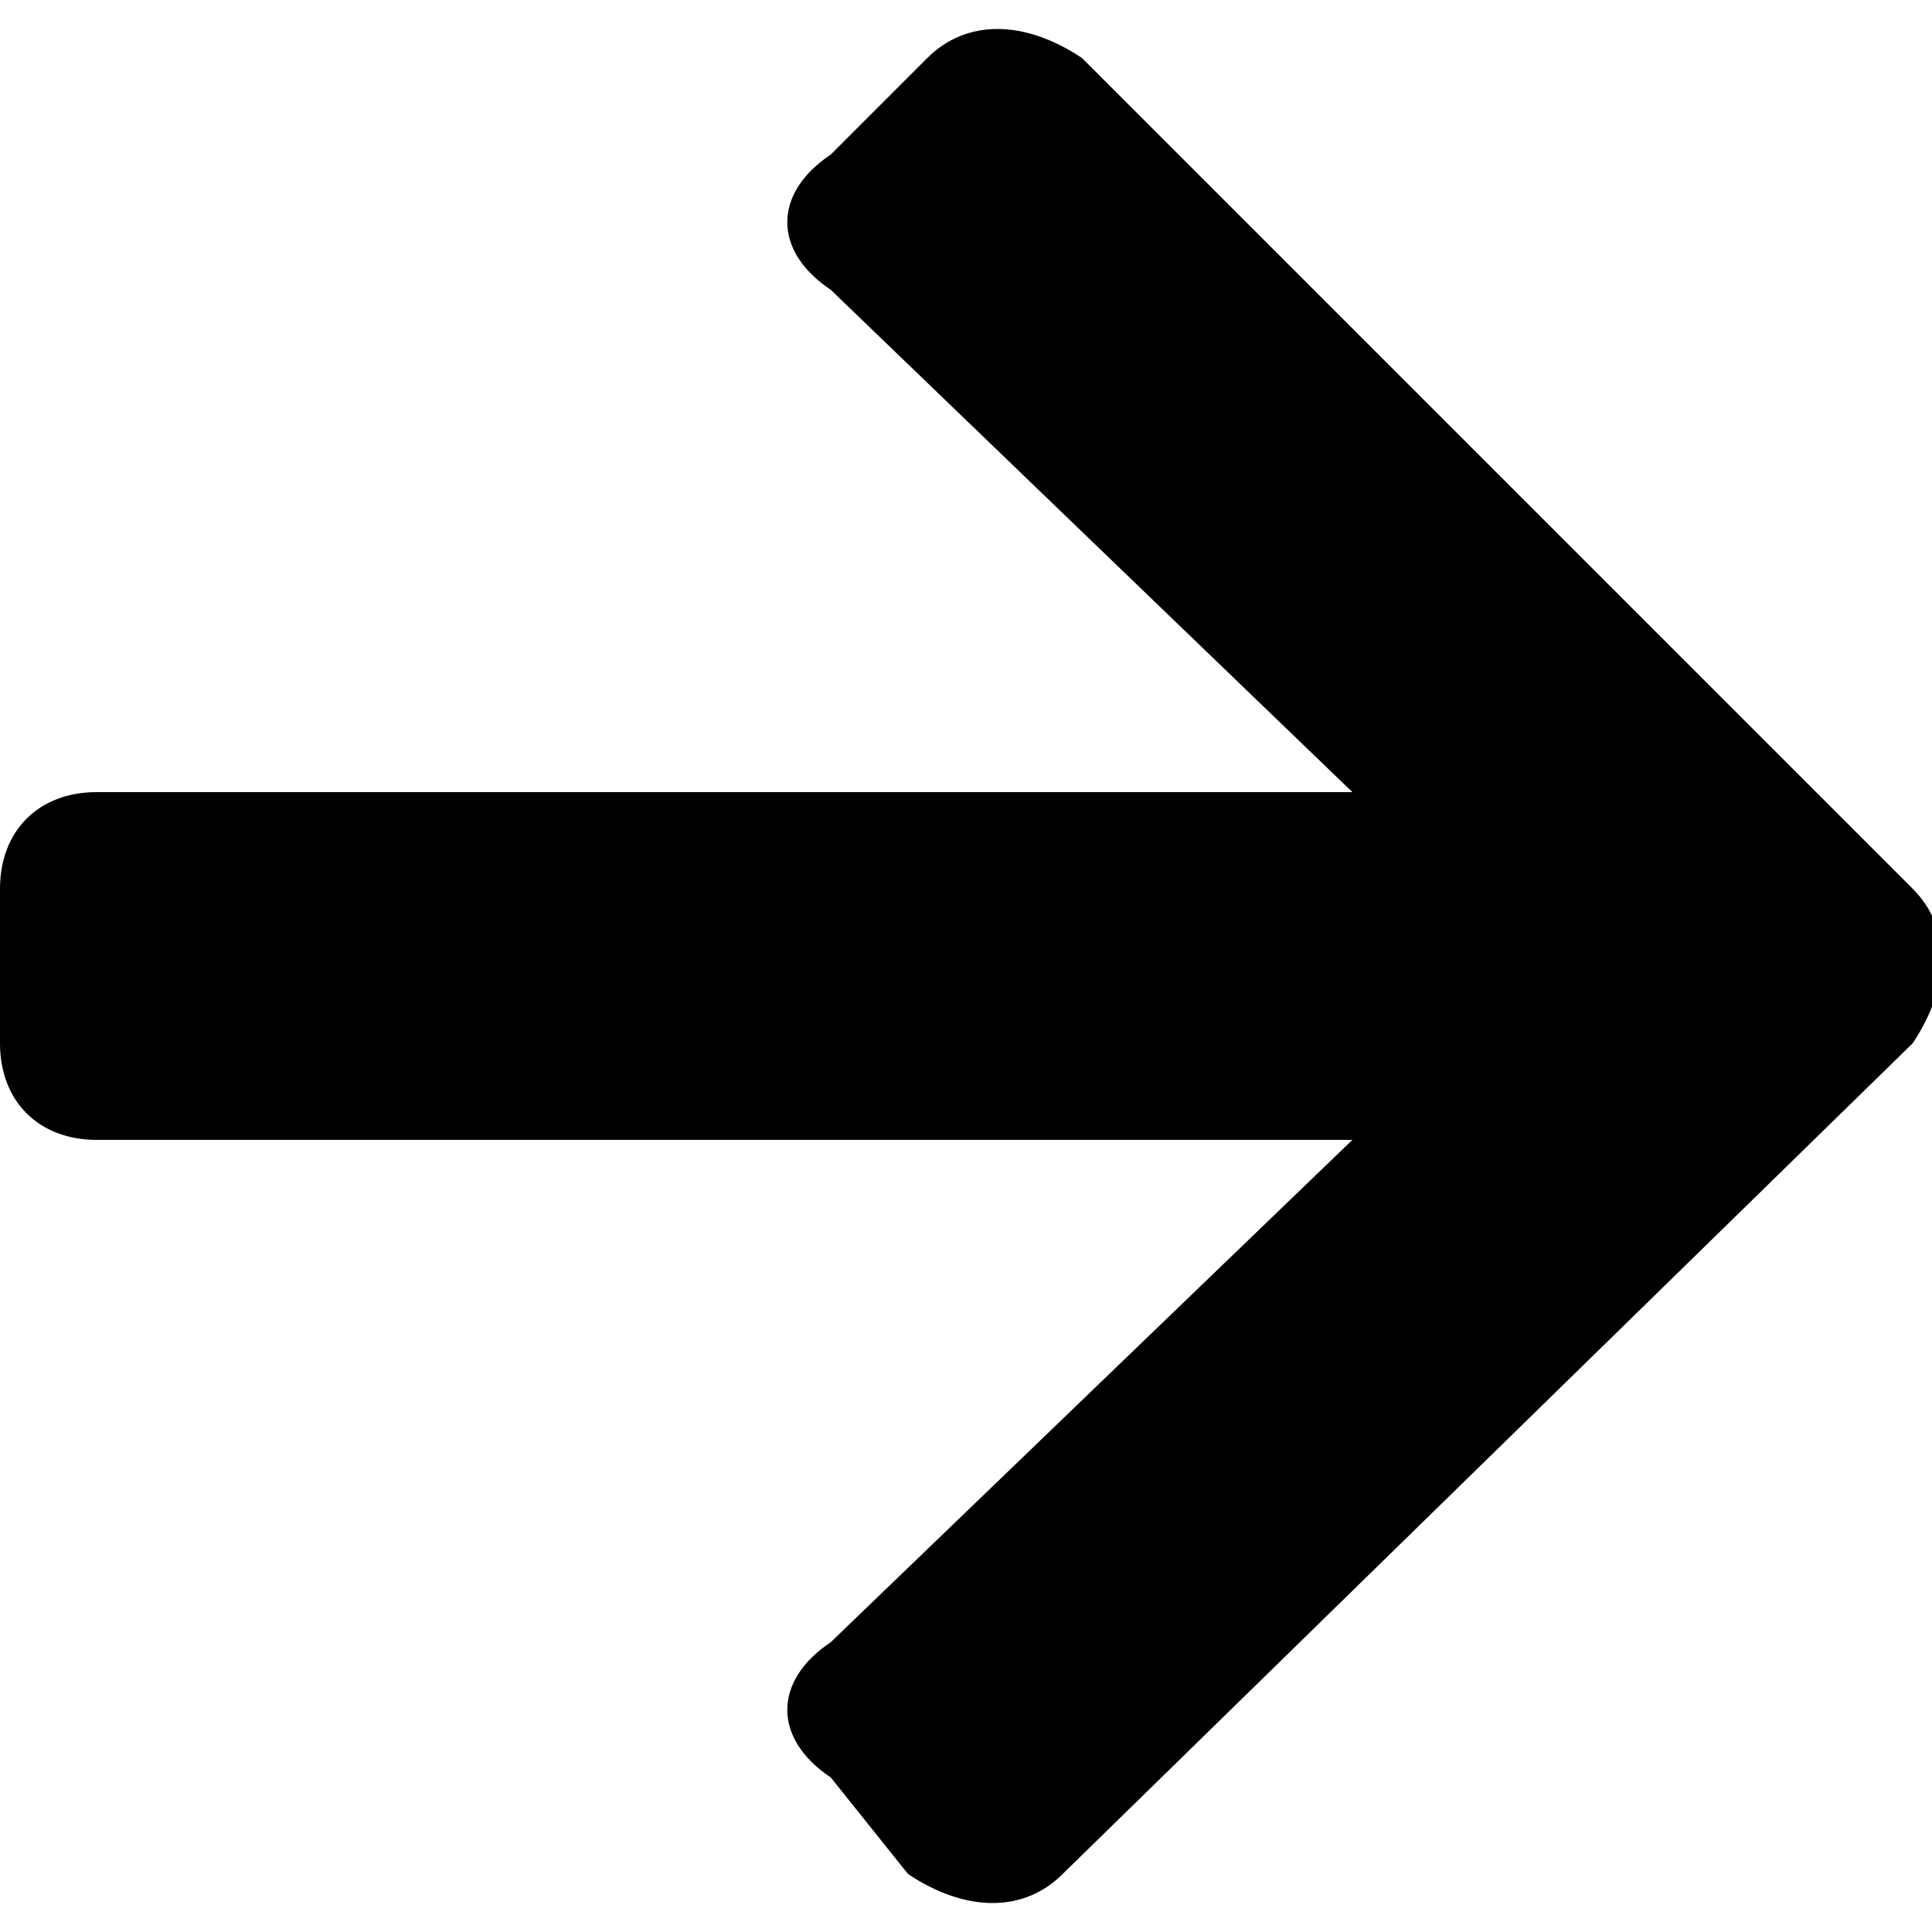 <svg xmlns="http://www.w3.org/2000/svg" style="width:10px;height:10px" viewBox="0 0 10 10" xml:space="preserve">  <path d="m4.3.8.5-.5c.2-.2.5-.2.8 0l4.3 4.3c.2.2.2.5 0 .8L5.5 9.7c-.2.2-.5.2-.8 0l-.4-.5c-.3-.2-.3-.5 0-.7L7 5.9H.5c-.3 0-.5-.2-.5-.5v-.8c0-.3.2-.5.5-.5H7L4.3 1.5C4 1.3 4 1 4.3.8z"></path></svg>